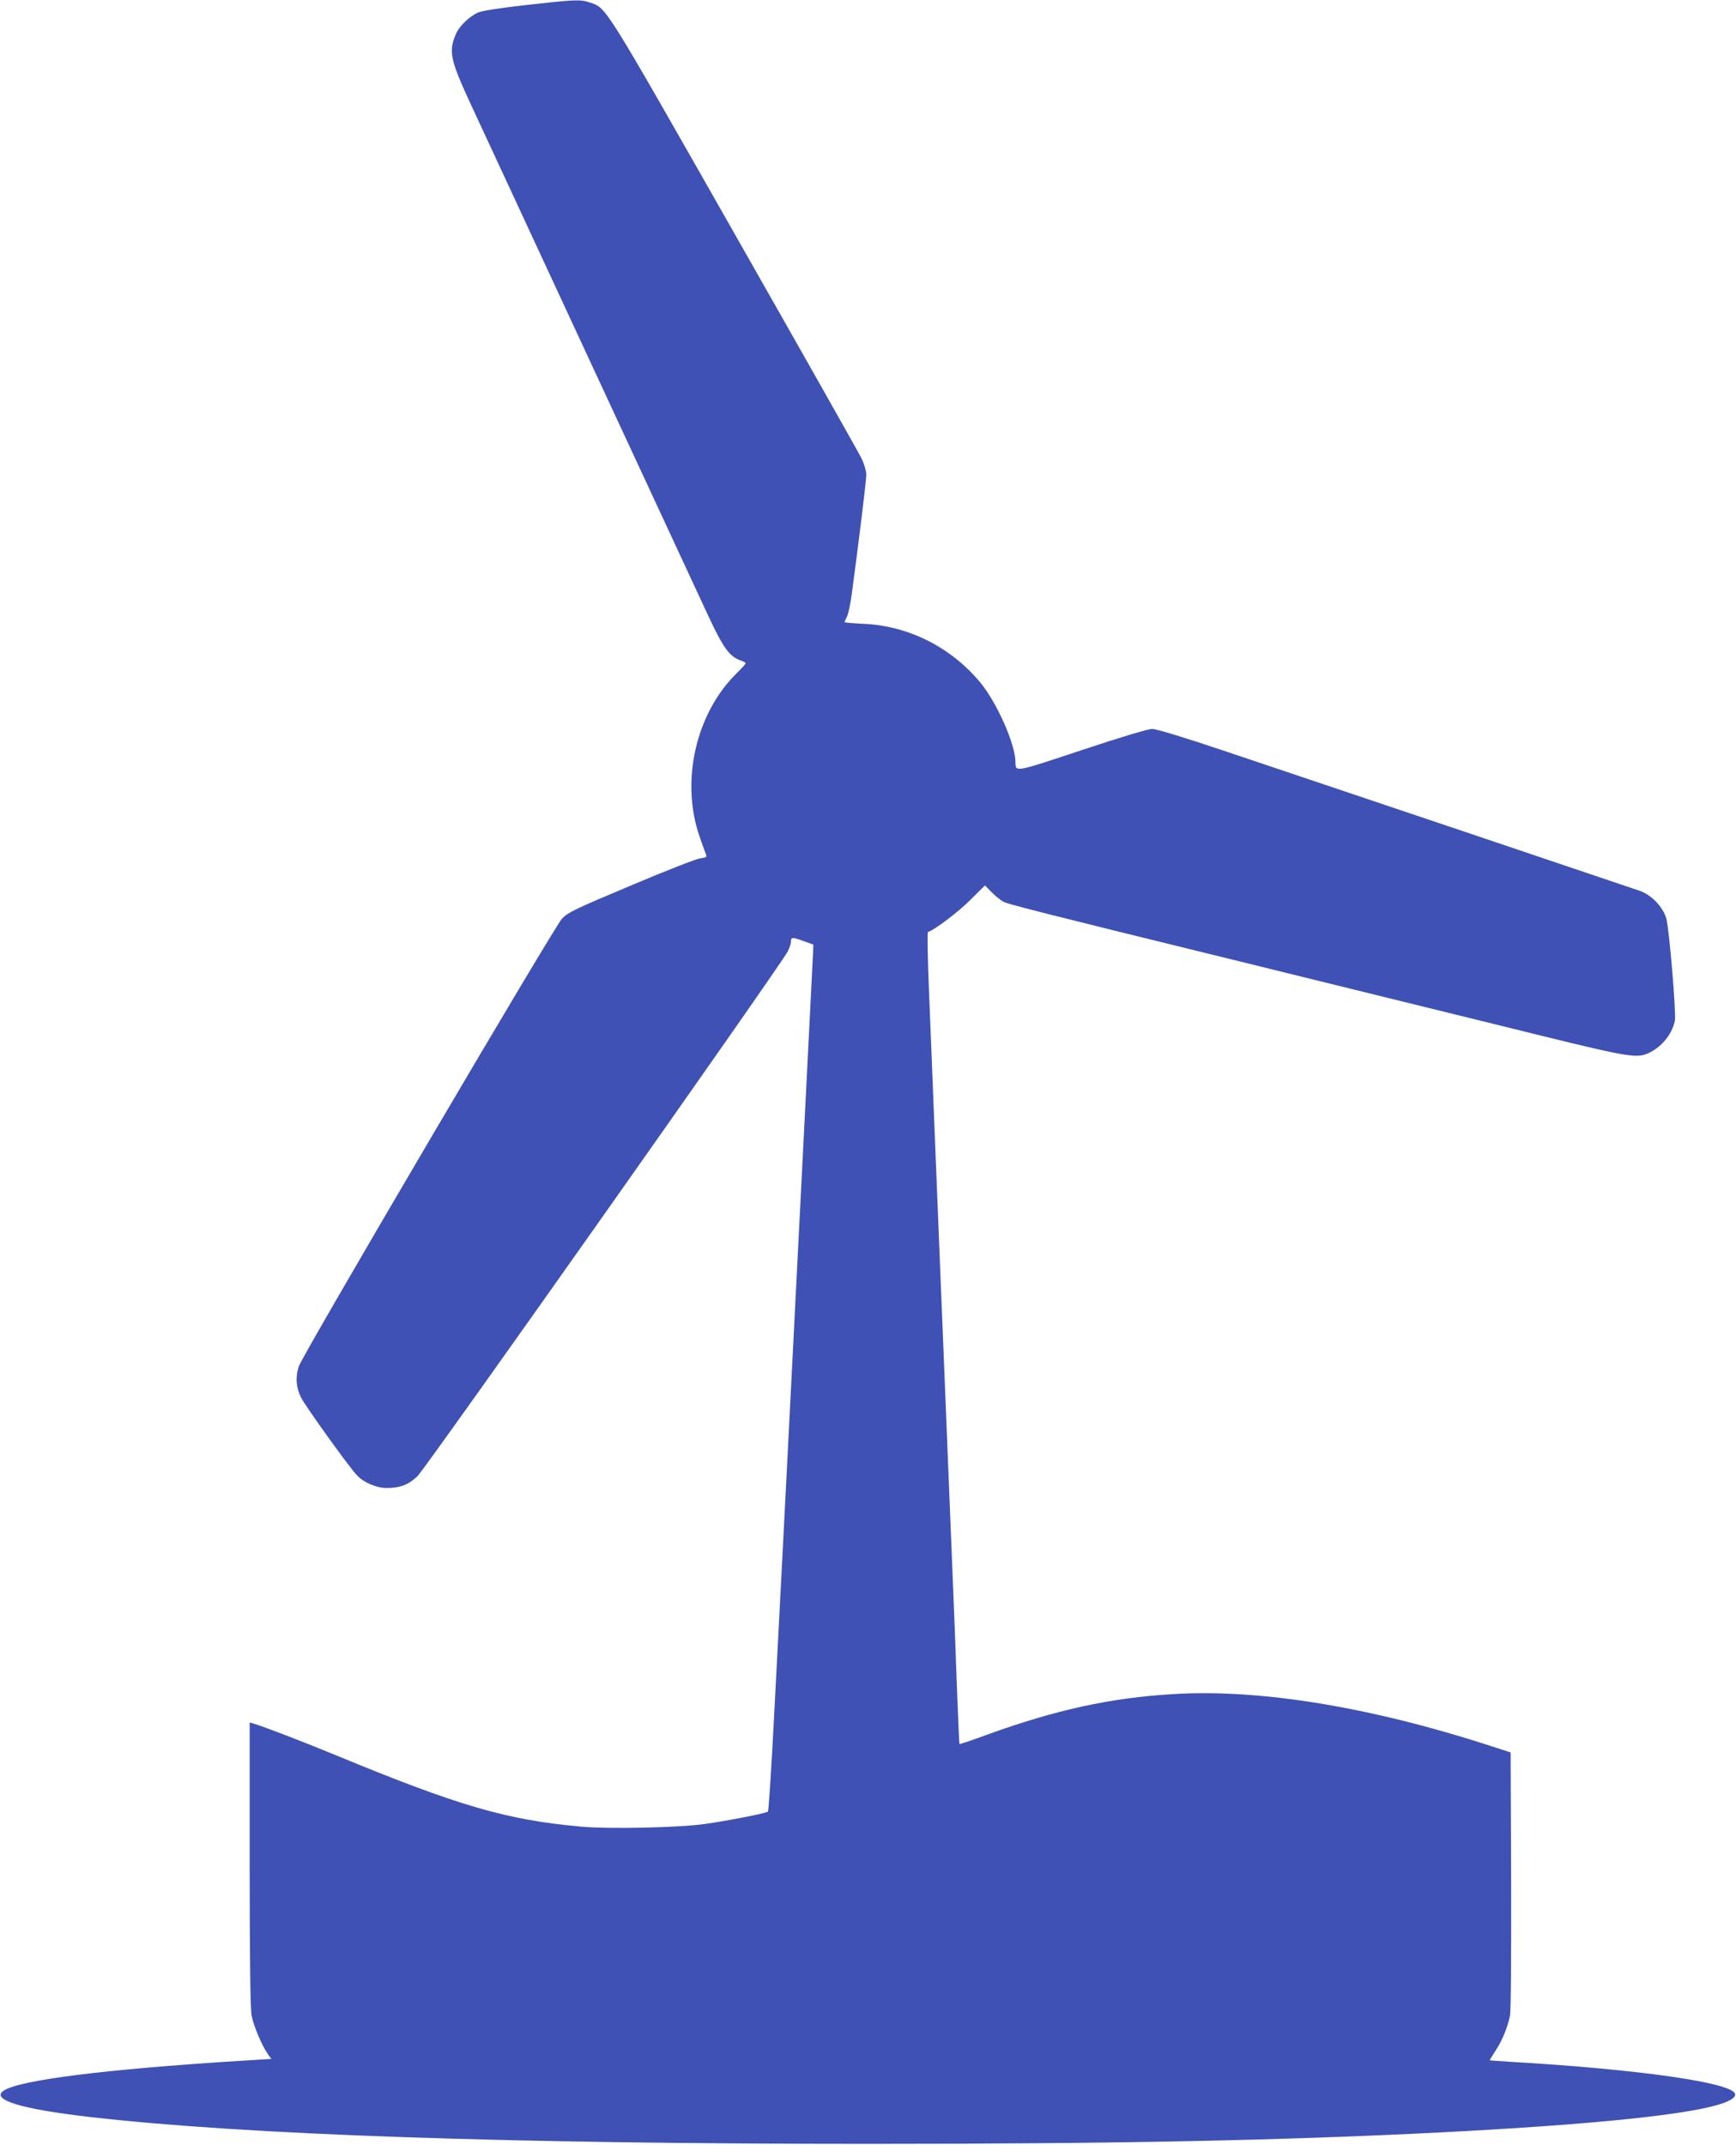 <?xml version="1.0" standalone="no"?>
<!DOCTYPE svg PUBLIC "-//W3C//DTD SVG 20010904//EN"
 "http://www.w3.org/TR/2001/REC-SVG-20010904/DTD/svg10.dtd">
<svg version="1.0" xmlns="http://www.w3.org/2000/svg"
 width="1036pt" height="1280pt" viewBox="0 0 1036 1280"
 preserveAspectRatio="xMidYMid meet">
<g transform="translate(0,1280) scale(0.1,-0.1)"
fill="#3f51b5" stroke="none">
<path d="M3140 12770 c-145 -16 -261 -34 -285 -44 -50 -21 -113 -80 -133 -126
-47 -108 -36 -156 92 -432 57 -123 379 -817 716 -1543 337 -726 651 -1402 698
-1503 89 -190 125 -240 193 -264 16 -5 29 -13 29 -16 0 -4 -25 -32 -56 -62
-242 -239 -333 -642 -220 -970 18 -52 36 -102 40 -111 6 -13 -1 -17 -37 -22
-24 -3 -210 -76 -413 -162 -329 -138 -373 -159 -410 -197 -45 -46 -1543 -2594
-1570 -2670 -22 -64 -18 -127 13 -189 27 -53 281 -407 332 -462 40 -44 117
-77 179 -77 80 0 129 19 183 70 47 44 2169 3051 2210 3132 10 20 19 46 19 56
0 30 7 31 72 7 l62 -22 -2 -49 c-1 -27 -20 -402 -42 -834 -119 -2345 -140
-2762 -150 -2945 -6 -110 -24 -456 -40 -769 -16 -313 -33 -573 -37 -577 -11
-10 -240 -55 -383 -75 -158 -21 -562 -30 -731 -15 -444 40 -729 122 -1464 426
-184 76 -424 169 -492 189 l-23 7 0 -843 c0 -567 4 -864 11 -904 11 -61 62
-183 98 -233 l20 -28 -192 -12 c-798 -50 -1309 -114 -1404 -177 -83 -54 104
-111 517 -158 923 -106 2499 -160 4640 -160 1486 0 2468 20 3430 69 1143 59
1745 137 1745 226 0 68 -568 150 -1347 195 -65 4 -118 8 -118 9 0 2 16 27 35
57 39 58 70 135 86 207 6 28 8 341 7 810 l-3 763 -120 39 c-718 233 -1378 341
-1894 309 -374 -22 -701 -94 -1110 -242 -89 -33 -164 -58 -165 -56 -2 2 -8
149 -15 328 -6 179 -20 539 -31 800 -26 645 -54 1331 -90 2220 -16 410 -37
914 -45 1120 -9 217 -12 376 -7 378 40 13 183 121 253 192 l87 86 40 -41 c23
-23 56 -50 76 -59 30 -14 306 -84 1211 -306 132 -32 434 -107 670 -165 237
-58 529 -130 650 -160 121 -30 432 -106 690 -170 472 -116 546 -129 608 -106
84 32 154 113 172 198 9 44 -33 546 -51 612 -20 69 -88 140 -159 165 -54 19
-1823 615 -2470 832 -243 82 -415 134 -439 134 -24 0 -191 -50 -419 -126 -403
-134 -396 -133 -397 -73 0 107 -111 357 -210 476 -174 210 -426 337 -692 350
-65 3 -118 8 -118 10 0 2 6 17 14 32 8 15 22 79 30 142 41 306 86 673 86 706
0 21 -13 65 -29 98 -16 33 -358 638 -760 1345 -780 1372 -761 1341 -858 1374
-60 21 -88 19 -383 -14z"/>
</g>
</svg>
